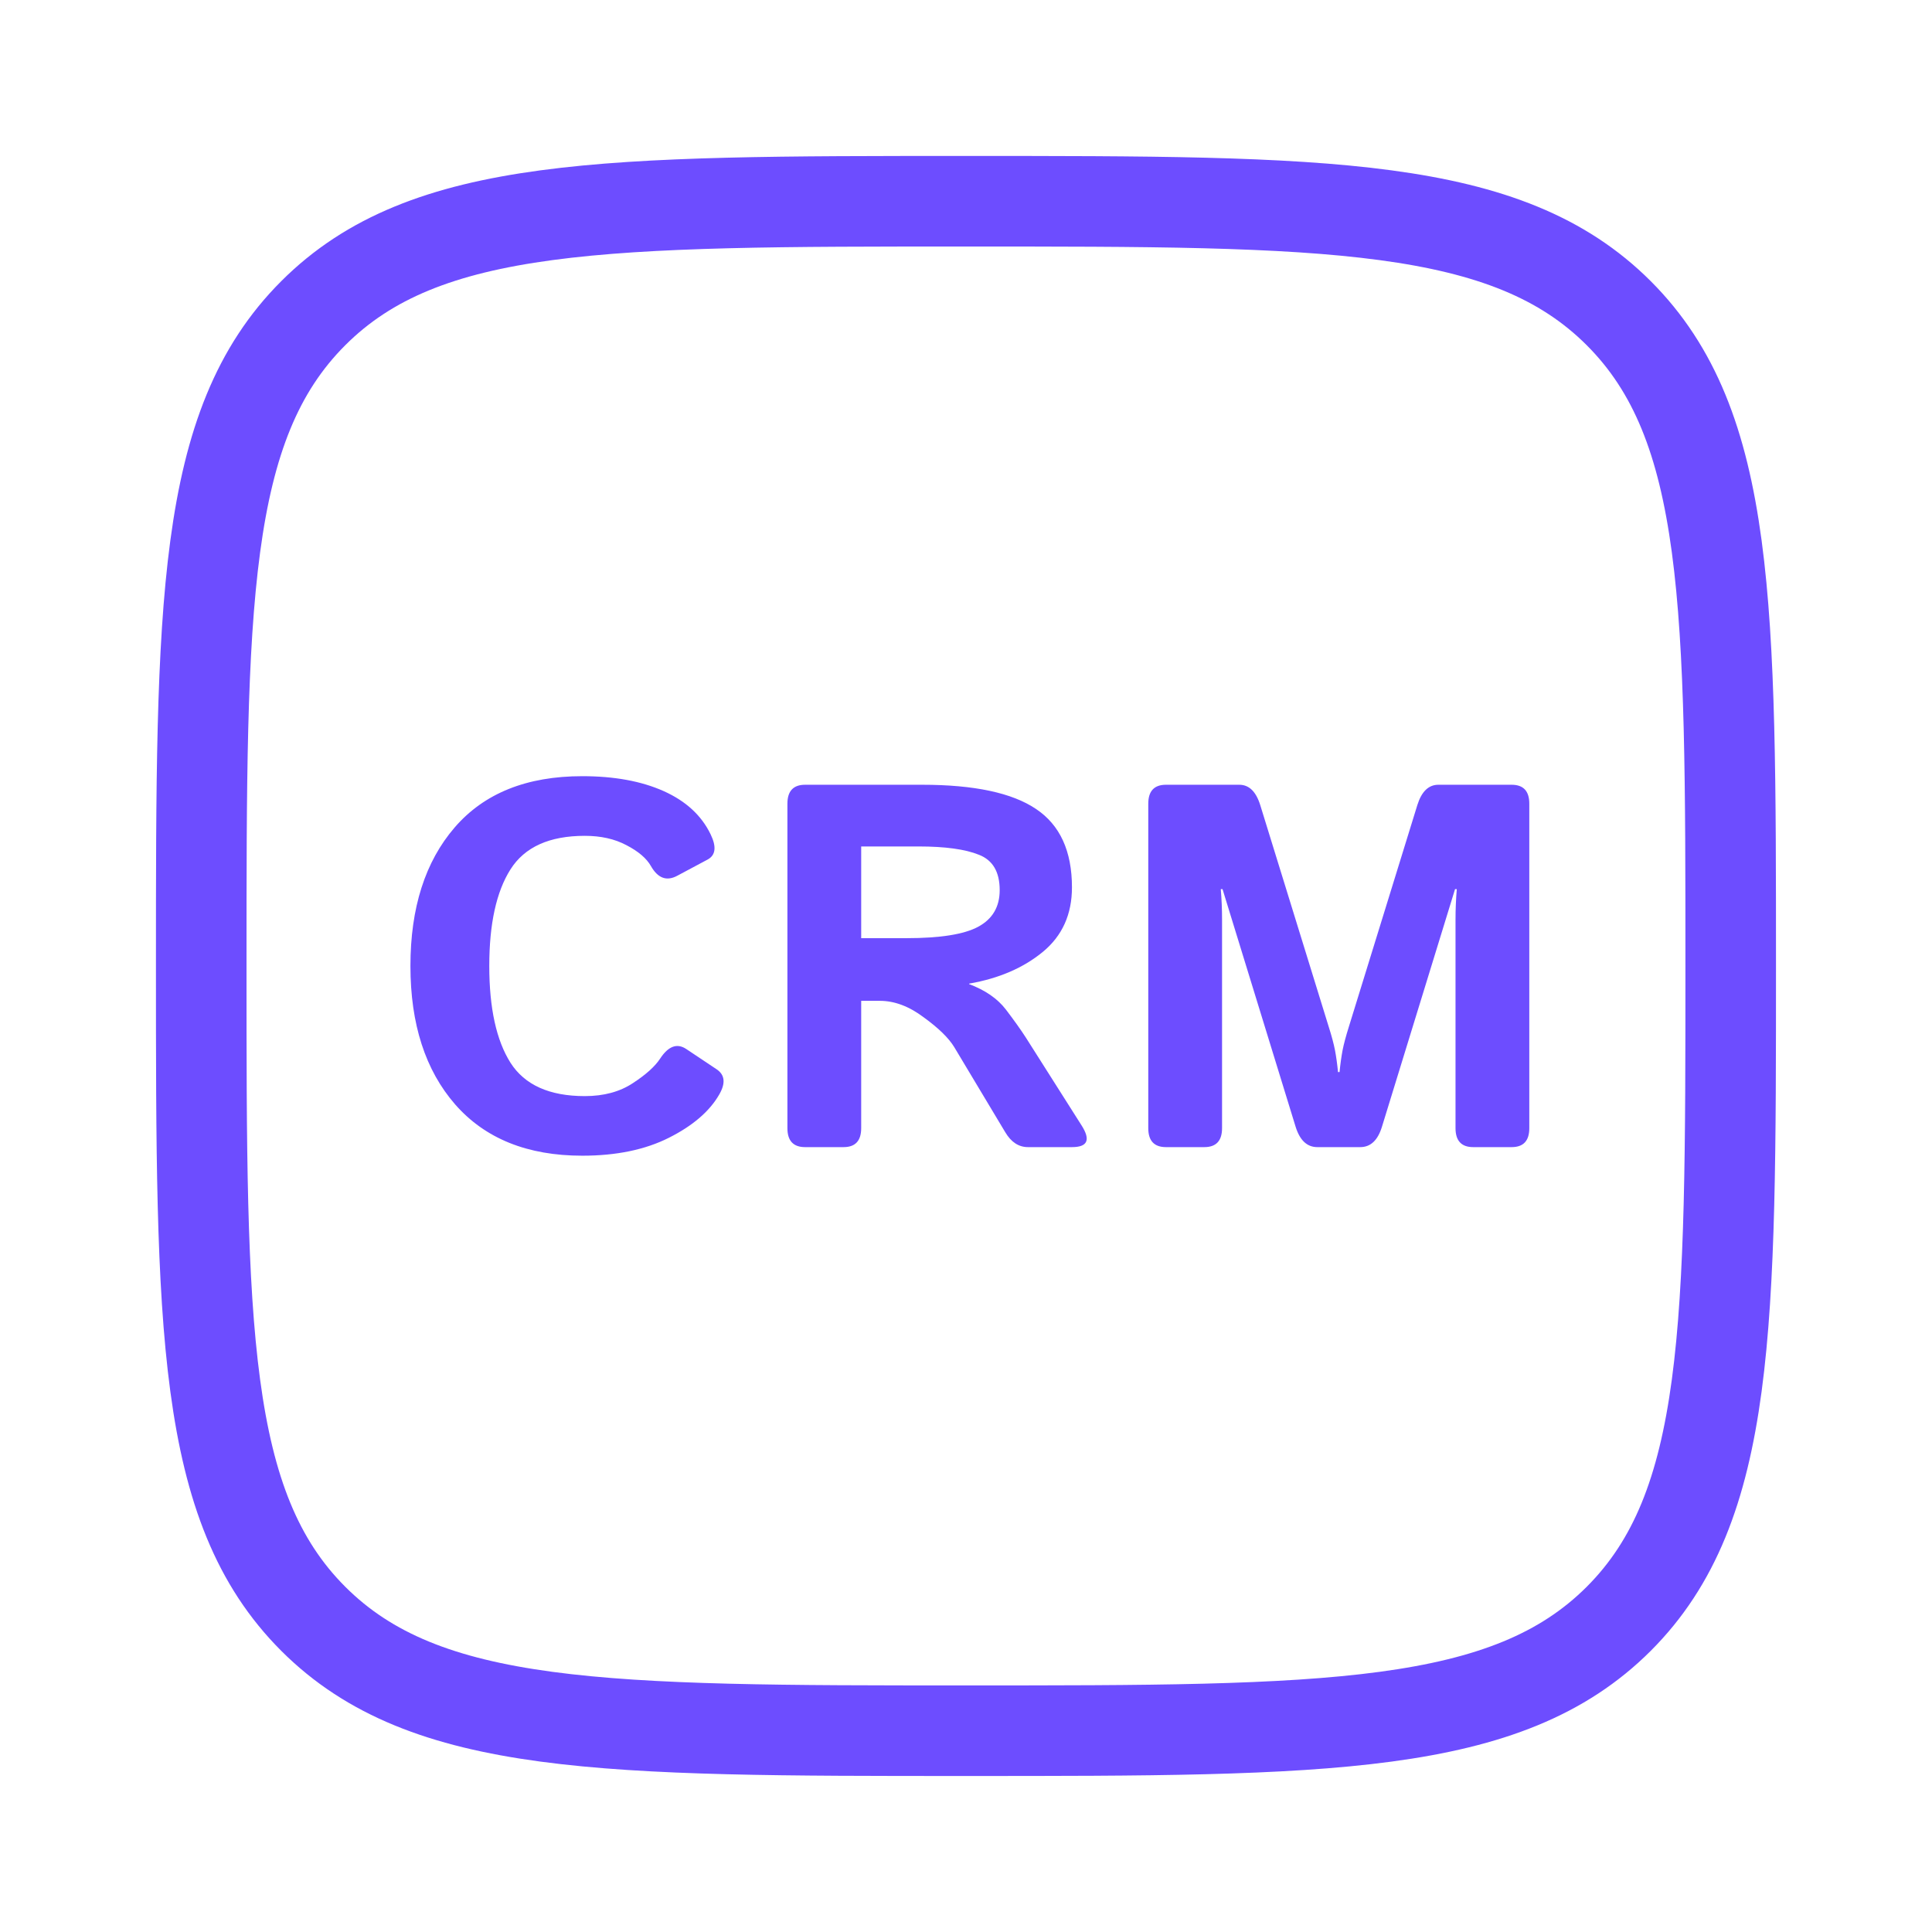<svg width="32" height="32" viewBox="0 0 32 32" fill="none" xmlns="http://www.w3.org/2000/svg">
<path d="M3.333 16C3.333 10.029 3.333 7.042 5.188 5.188C7.042 3.333 10.028 3.333 16 3.333C21.97 3.333 24.957 3.333 26.812 5.188C28.666 7.042 28.666 10.028 28.666 16C28.666 21.97 28.666 24.957 26.812 26.812C24.957 28.666 21.972 28.666 16 28.666C10.029 28.666 7.042 28.666 5.188 26.812C3.333 24.957 3.333 21.972 3.333 16Z" stroke="#6D4DFF" stroke-width="1.5" stroke-linecap="round" stroke-linejoin="round"/>
<path d="M6.798 15.999C6.798 15.037 7.042 14.272 7.53 13.706C8.019 13.139 8.723 12.856 9.644 12.856C10.174 12.856 10.623 12.938 10.992 13.103C11.36 13.268 11.619 13.506 11.77 13.819C11.87 14.025 11.854 14.165 11.72 14.237L11.218 14.505C11.042 14.6 10.897 14.547 10.782 14.346C10.71 14.218 10.575 14.102 10.376 13.999C10.181 13.895 9.951 13.844 9.686 13.844C9.1 13.844 8.69 14.029 8.455 14.4C8.221 14.769 8.104 15.302 8.104 15.999C8.104 16.697 8.221 17.231 8.455 17.602C8.69 17.97 9.1 18.155 9.686 18.155C10.001 18.155 10.266 18.083 10.481 17.941C10.699 17.799 10.849 17.663 10.933 17.535C11.07 17.326 11.215 17.273 11.368 17.376L11.87 17.711C12.007 17.803 12.021 17.942 11.912 18.13C11.751 18.409 11.473 18.647 11.079 18.845C10.686 19.043 10.208 19.142 9.644 19.142C8.737 19.142 8.035 18.859 7.539 18.293C7.045 17.726 6.798 16.962 6.798 15.999ZM13.335 19C13.14 19 13.042 18.895 13.042 18.686V13.312C13.042 13.103 13.14 12.998 13.335 12.998H15.273C16.135 12.998 16.765 13.132 17.161 13.4C17.557 13.665 17.755 14.098 17.755 14.697C17.755 15.144 17.595 15.5 17.274 15.765C16.953 16.03 16.546 16.206 16.052 16.292V16.3C16.32 16.401 16.522 16.541 16.659 16.719C16.795 16.898 16.907 17.054 16.993 17.188L17.914 18.64C18.067 18.88 18.015 19 17.755 19H17.027C16.873 19 16.748 18.918 16.65 18.753L15.805 17.343C15.713 17.192 15.544 17.027 15.298 16.849C15.056 16.667 14.814 16.577 14.574 16.577H14.264V18.686C14.264 18.895 14.167 19 13.972 19H13.335ZM14.264 15.539H15.014C15.572 15.539 15.968 15.476 16.202 15.35C16.439 15.222 16.558 15.02 16.558 14.744C16.558 14.442 16.444 14.247 16.215 14.158C15.989 14.066 15.655 14.02 15.215 14.02H14.264V15.539ZM19.312 19C19.117 19 19.019 18.895 19.019 18.686V13.312C19.019 13.103 19.117 12.998 19.312 12.998H20.526C20.688 12.998 20.803 13.11 20.873 13.333L22.007 17.004C22.058 17.163 22.092 17.294 22.112 17.397C22.131 17.497 22.148 17.617 22.162 17.757H22.187C22.201 17.617 22.218 17.497 22.237 17.397C22.257 17.294 22.292 17.163 22.342 17.004L23.476 13.333C23.546 13.11 23.662 12.998 23.824 12.998H25.037C25.233 12.998 25.33 13.103 25.33 13.312V18.686C25.33 18.895 25.233 19 25.037 19H24.401C24.206 19 24.108 18.895 24.108 18.686V15.229C24.108 15.062 24.115 14.894 24.129 14.727H24.1L22.89 18.661C22.821 18.887 22.701 19 22.53 19H21.819C21.649 19 21.529 18.887 21.459 18.661L20.249 14.727H20.22C20.234 14.894 20.241 15.062 20.241 15.229V18.686C20.241 18.895 20.143 19 19.948 19H19.312Z" fill="#6D4DFF"/>
</svg>

